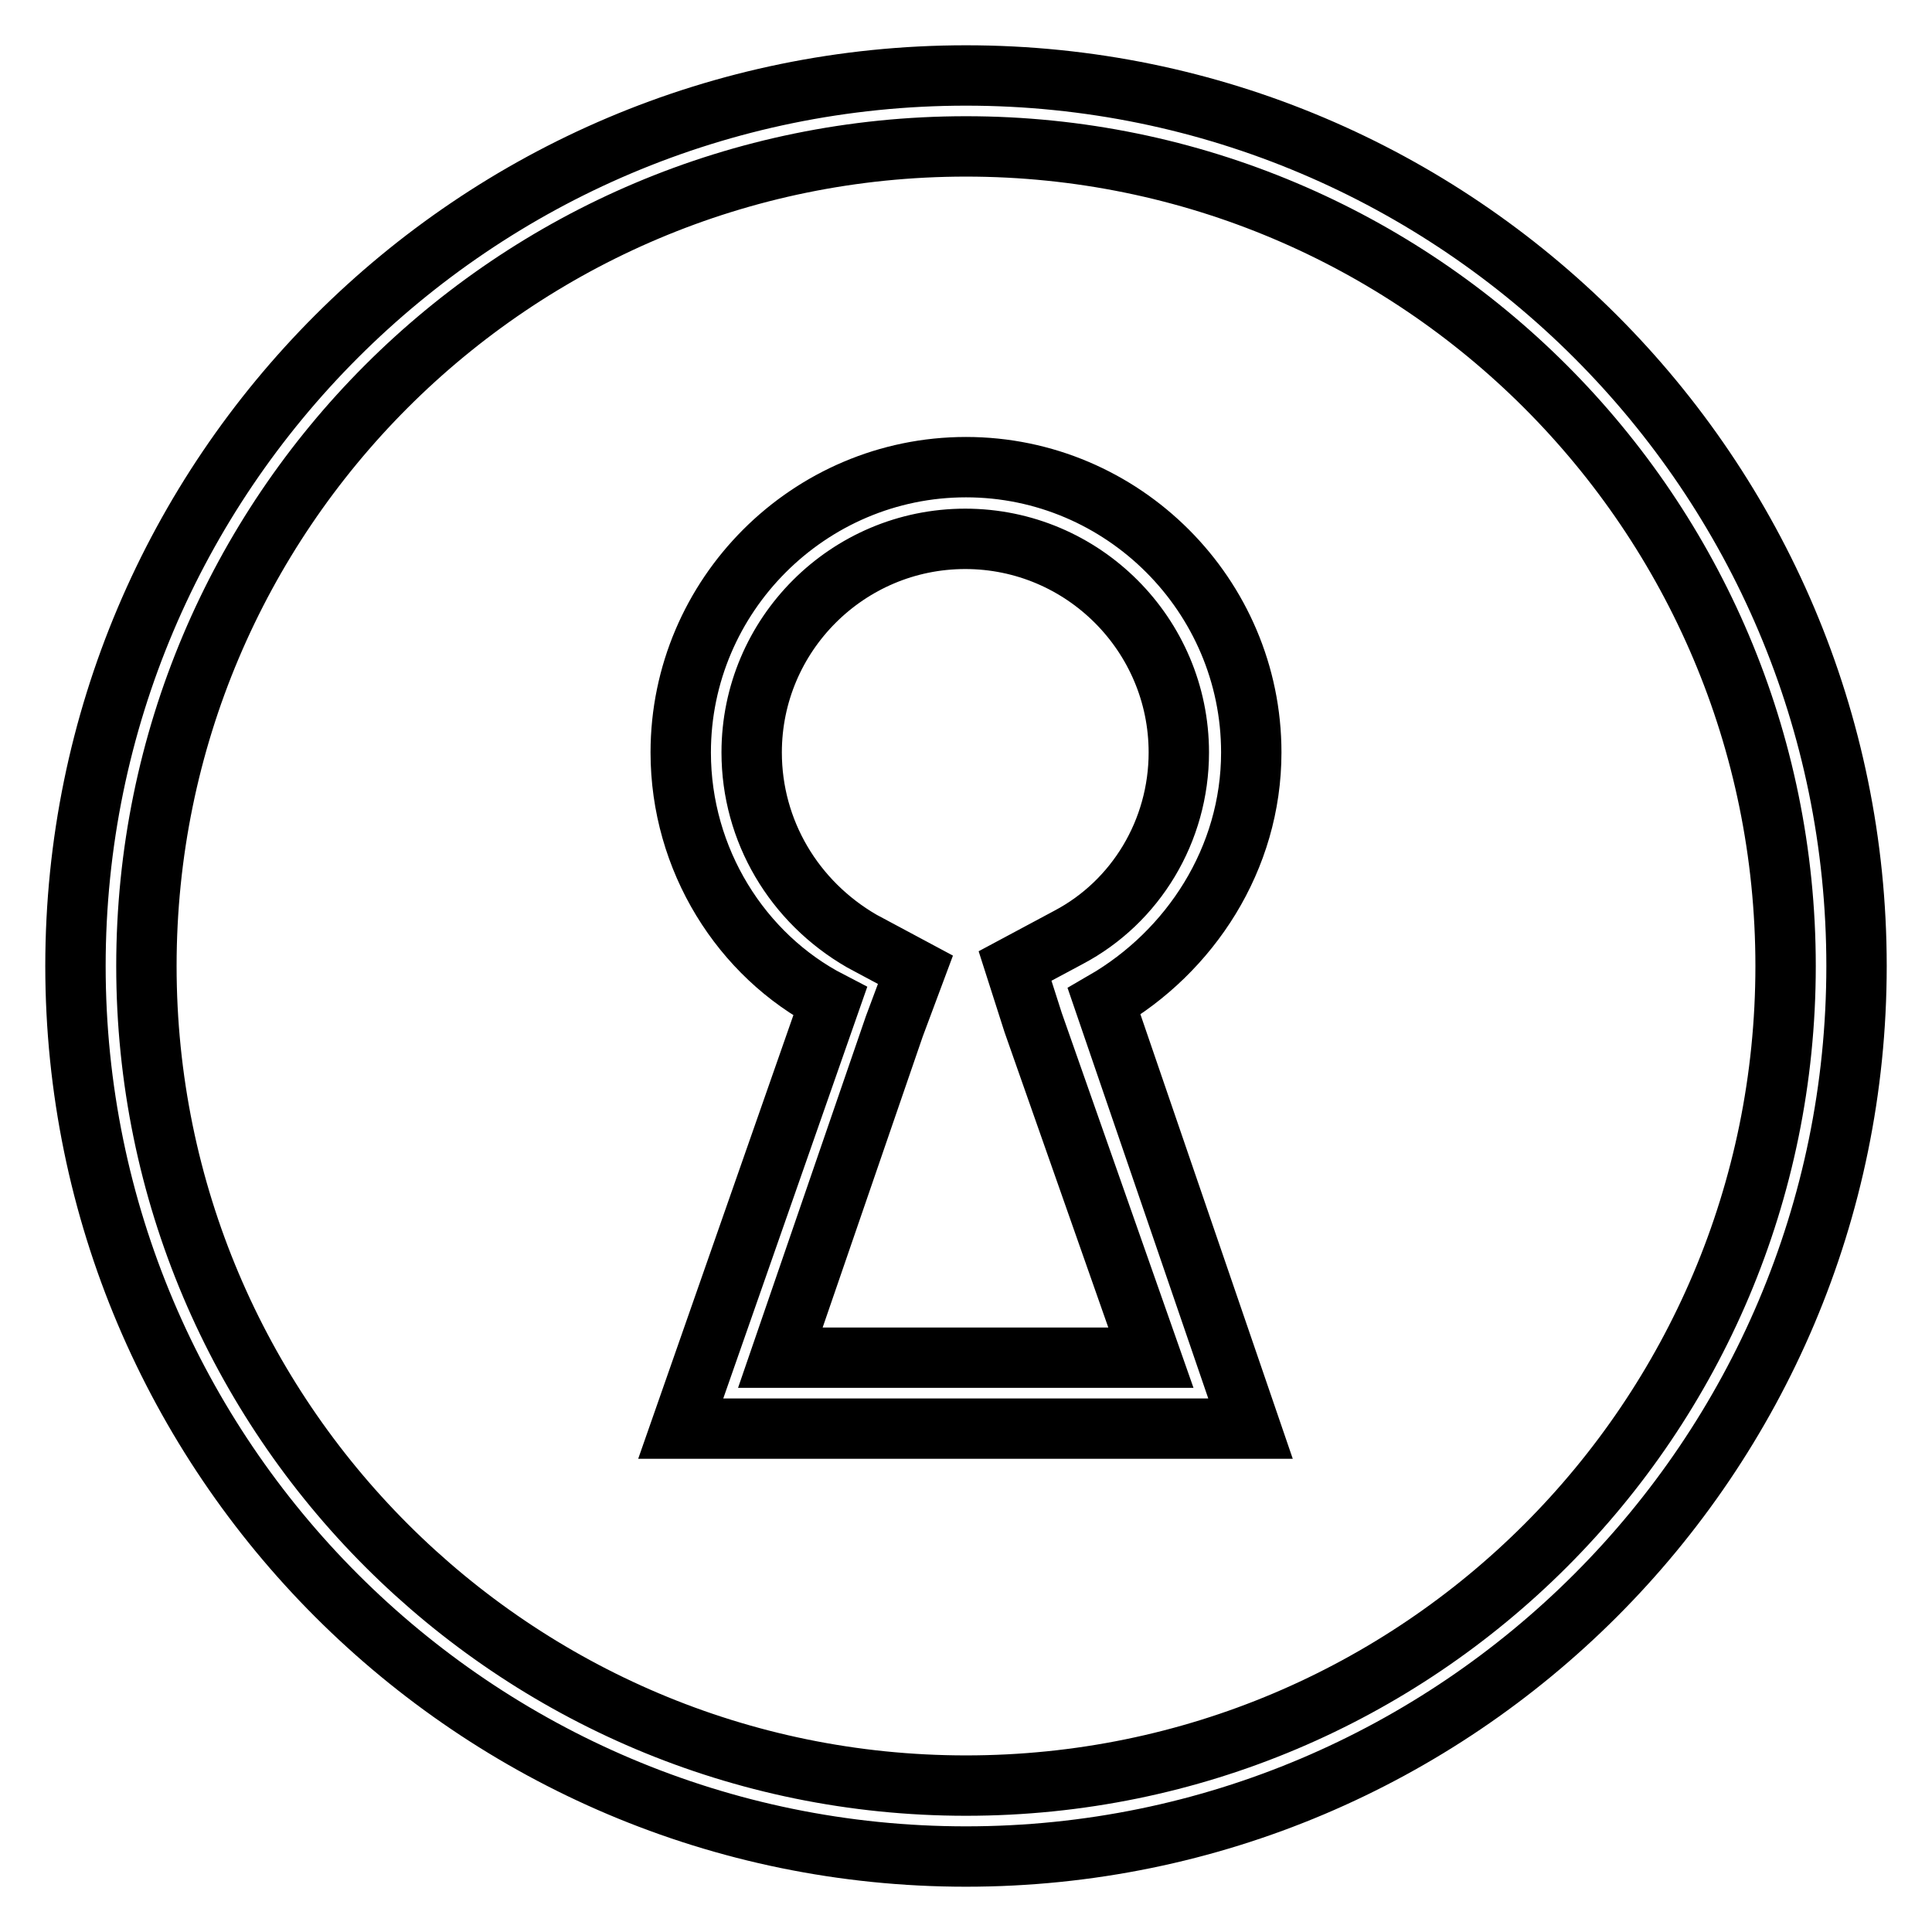 <?xml version="1.0" encoding="utf-8"?>
<!-- Svg Vector Icons : http://www.onlinewebfonts.com/icon -->
<!DOCTYPE svg PUBLIC "-//W3C//DTD SVG 1.1//EN" "http://www.w3.org/Graphics/SVG/1.1/DTD/svg11.dtd">
<svg version="1.1" xmlns="http://www.w3.org/2000/svg" xmlns:xlink="http://www.w3.org/1999/xlink" x="0px" y="0px" viewBox="0 0 256 256" enable-background="new 0 0 256 256" xml:space="preserve">
<g> <path stroke-width="8" fill-opacity="0" stroke="#000000"  d="M128,10C62.9,10,10,62.9,10,128s52.9,118,118,118s118-52.9,118-118S193.1,10,128,10z M128,236.6 C68.1,236.6,19.4,188,19.4,128S68,19.4,128,19.4c59.9,0,108.6,48.6,108.6,108.6S188,236.6,128,236.6z M165.8,99.7 c0-20.8-17-37.8-37.8-37.8s-37.8,17-37.8,37.8c0,14.2,8,26.9,19.8,33l-19.8,56.6h75.5l-19.4-56.6 C157.7,126.1,165.8,113.8,165.8,99.7L165.8,99.7z M152.5,179.9h-49.1l15.1-43.9l2.8-7.5l-7.1-3.8c-9-5.2-14.6-14.6-14.6-25 c0-15.6,12.7-28.3,28.3-28.3c15.6,0,28.3,12.7,28.3,28.3c0,10.4-5.7,19.8-14.6,24.5l-7.1,3.8l2.4,7.5L152.5,179.9L152.5,179.9z"/></g>
</svg>